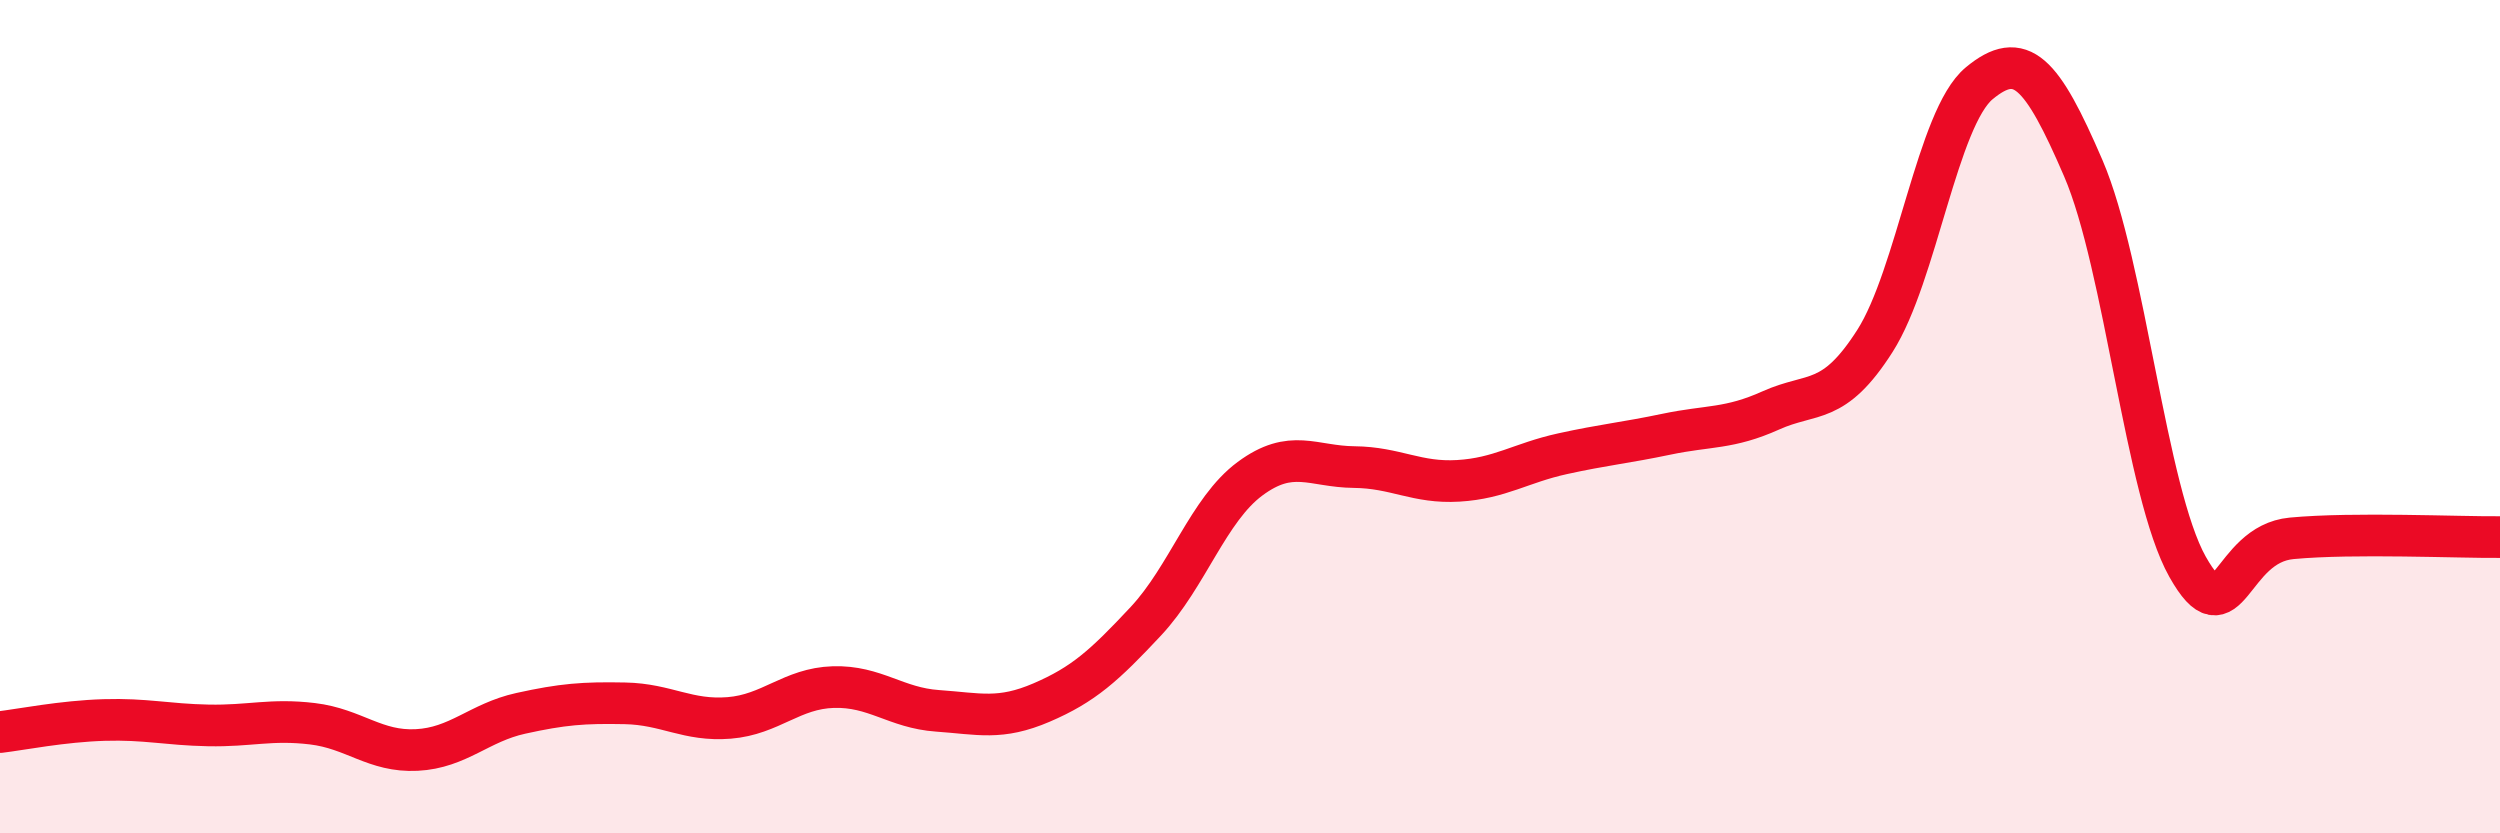 
    <svg width="60" height="20" viewBox="0 0 60 20" xmlns="http://www.w3.org/2000/svg">
      <path
        d="M 0,17.57 C 0.5,17.51 1.5,17.31 2.5,17.28 C 3.5,17.25 4,17.39 5,17.41 C 6,17.43 6.5,17.25 7.5,17.37 C 8.5,17.49 9,18.05 10,18 C 11,17.95 11.5,17.34 12.5,17.12 C 13.5,16.9 14,16.86 15,16.88 C 16,16.9 16.5,17.31 17.5,17.23 C 18.5,17.15 19,16.52 20,16.49 C 21,16.46 21.5,16.99 22.5,17.06 C 23.5,17.13 24,17.29 25,16.86 C 26,16.43 26.5,15.98 27.5,14.91 C 28.5,13.84 29,12.23 30,11.49 C 31,10.75 31.5,11.2 32.5,11.21 C 33.5,11.22 34,11.6 35,11.54 C 36,11.48 36.5,11.11 37.5,10.89 C 38.5,10.67 39,10.63 40,10.42 C 41,10.21 41.5,10.3 42.5,9.85 C 43.5,9.4 44,9.75 45,8.18 C 46,6.61 46.5,2.83 47.5,2 C 48.5,1.17 49,1.72 50,4.04 C 51,6.36 51.5,11.82 52.5,13.6 C 53.5,15.38 53.5,13.06 55,12.92 C 56.5,12.78 59,12.9 60,12.89L60 20L0 20Z"
        fill="#EB0A25"
        opacity="0.1"
        stroke-linecap="round"
        stroke-linejoin="round"
      />
      <path
        d="M 0,17.57 C 0.5,17.51 1.5,17.31 2.5,17.28 C 3.5,17.25 4,17.39 5,17.41 C 6,17.43 6.5,17.25 7.5,17.37 C 8.5,17.49 9,18.05 10,18 C 11,17.95 11.5,17.34 12.5,17.12 C 13.5,16.9 14,16.86 15,16.88 C 16,16.9 16.5,17.31 17.5,17.23 C 18.5,17.15 19,16.52 20,16.49 C 21,16.46 21.5,16.99 22.5,17.06 C 23.5,17.13 24,17.29 25,16.86 C 26,16.43 26.5,15.98 27.5,14.91 C 28.5,13.84 29,12.23 30,11.49 C 31,10.75 31.5,11.2 32.5,11.21 C 33.5,11.22 34,11.6 35,11.54 C 36,11.48 36.5,11.11 37.5,10.89 C 38.5,10.67 39,10.63 40,10.42 C 41,10.21 41.5,10.3 42.5,9.85 C 43.5,9.4 44,9.75 45,8.18 C 46,6.61 46.5,2.83 47.5,2 C 48.5,1.17 49,1.72 50,4.04 C 51,6.36 51.5,11.82 52.5,13.6 C 53.5,15.38 53.5,13.06 55,12.92 C 56.5,12.78 59,12.9 60,12.89"
        stroke="#EB0A25"
        stroke-width="1"
        fill="none"
        stroke-linecap="round"
        stroke-linejoin="round"
      />
    </svg>
  